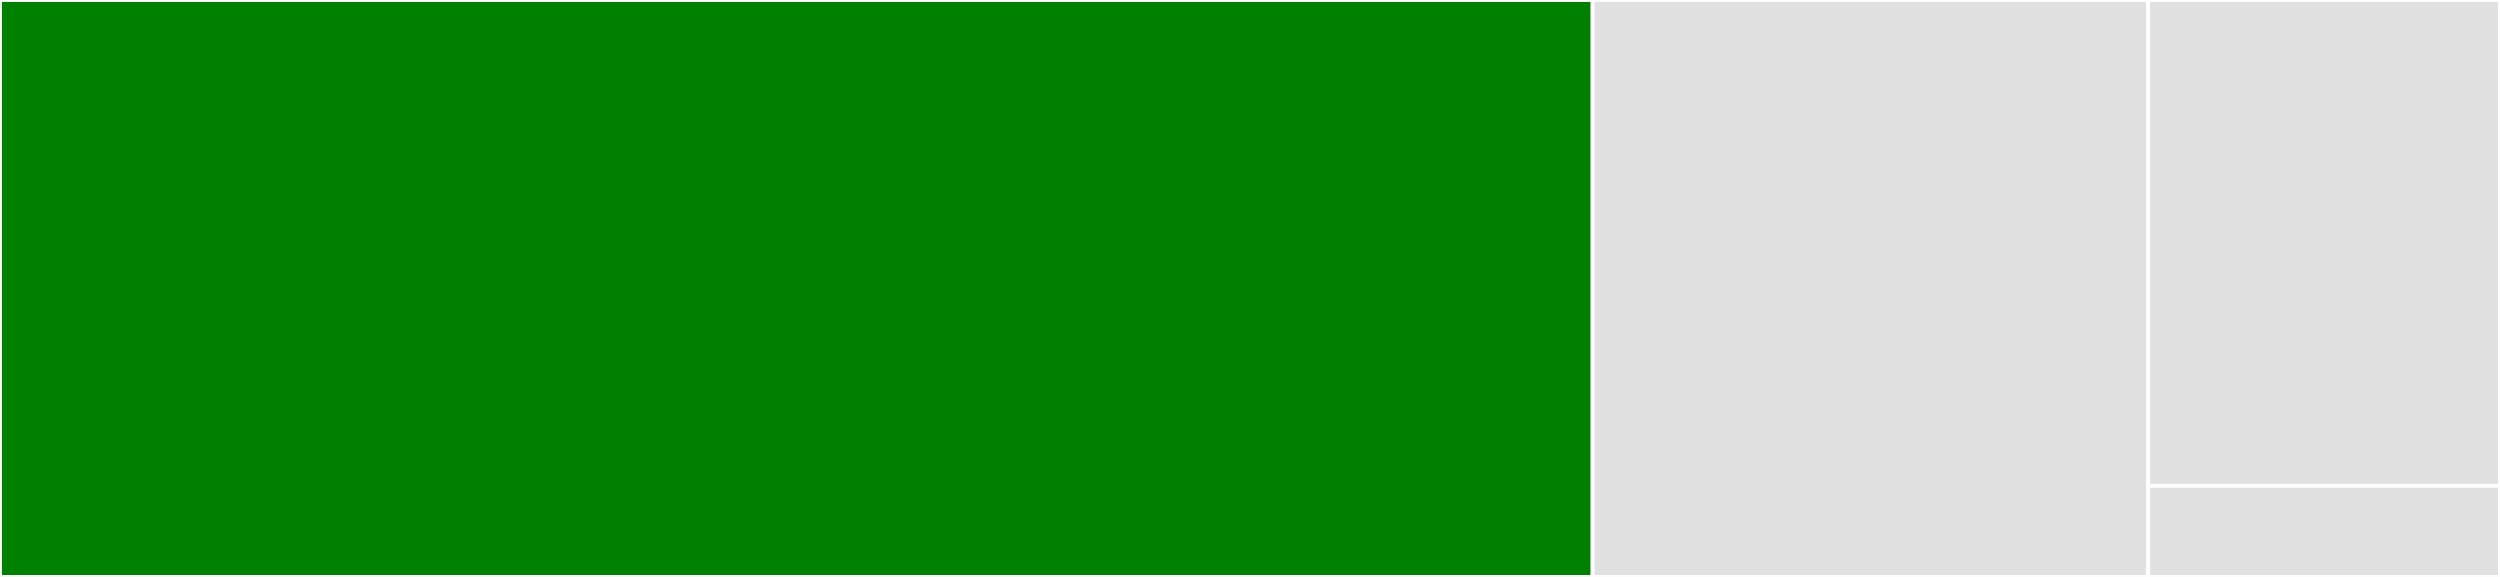 <svg baseProfile="full" width="650" height="150" viewBox="0 0 650 150" version="1.1"
xmlns="http://www.w3.org/2000/svg" xmlns:ev="http://www.w3.org/2001/xml-events"
xmlns:xlink="http://www.w3.org/1999/xlink">

<rect x="0" y="0" width="650" height="150" fill="#333333" stroke="none"/>

<style>rect.s{mask:url(#mask);}</style>
<defs>
  <pattern id="white" width="4" height="4" patternUnits="userSpaceOnUse" patternTransform="rotate(45)">
    <rect width="2" height="2" transform="translate(0,0)" fill="white"></rect>
  </pattern>
  <mask id="mask">
    <rect x="0" y="0" width="100%" height="100%" fill="url(#white)"></rect>
  </mask>
</defs>

<rect x="0" y="0" width="414.074" height="150.0" fill="green" stroke="white" stroke-width="1" class=" tooltipped" data-content="__init__.py"><title>__init__.py</title></rect>
<rect x="414.074" y="0" width="144.444" height="150.0" fill="#e1e1e1" stroke="white" stroke-width="1" class=" tooltipped" data-content="processors.py"><title>processors.py</title></rect>
<rect x="558.519" y="0" width="91.481" height="126.316" fill="#e1e1e1" stroke="white" stroke-width="1" class=" tooltipped" data-content="utils.py"><title>utils.py</title></rect>
<rect x="558.519" y="126.316" width="91.481" height="23.684" fill="#e1e1e1" stroke="white" stroke-width="1" class=" tooltipped" data-content="common.py"><title>common.py</title></rect>
</svg>
